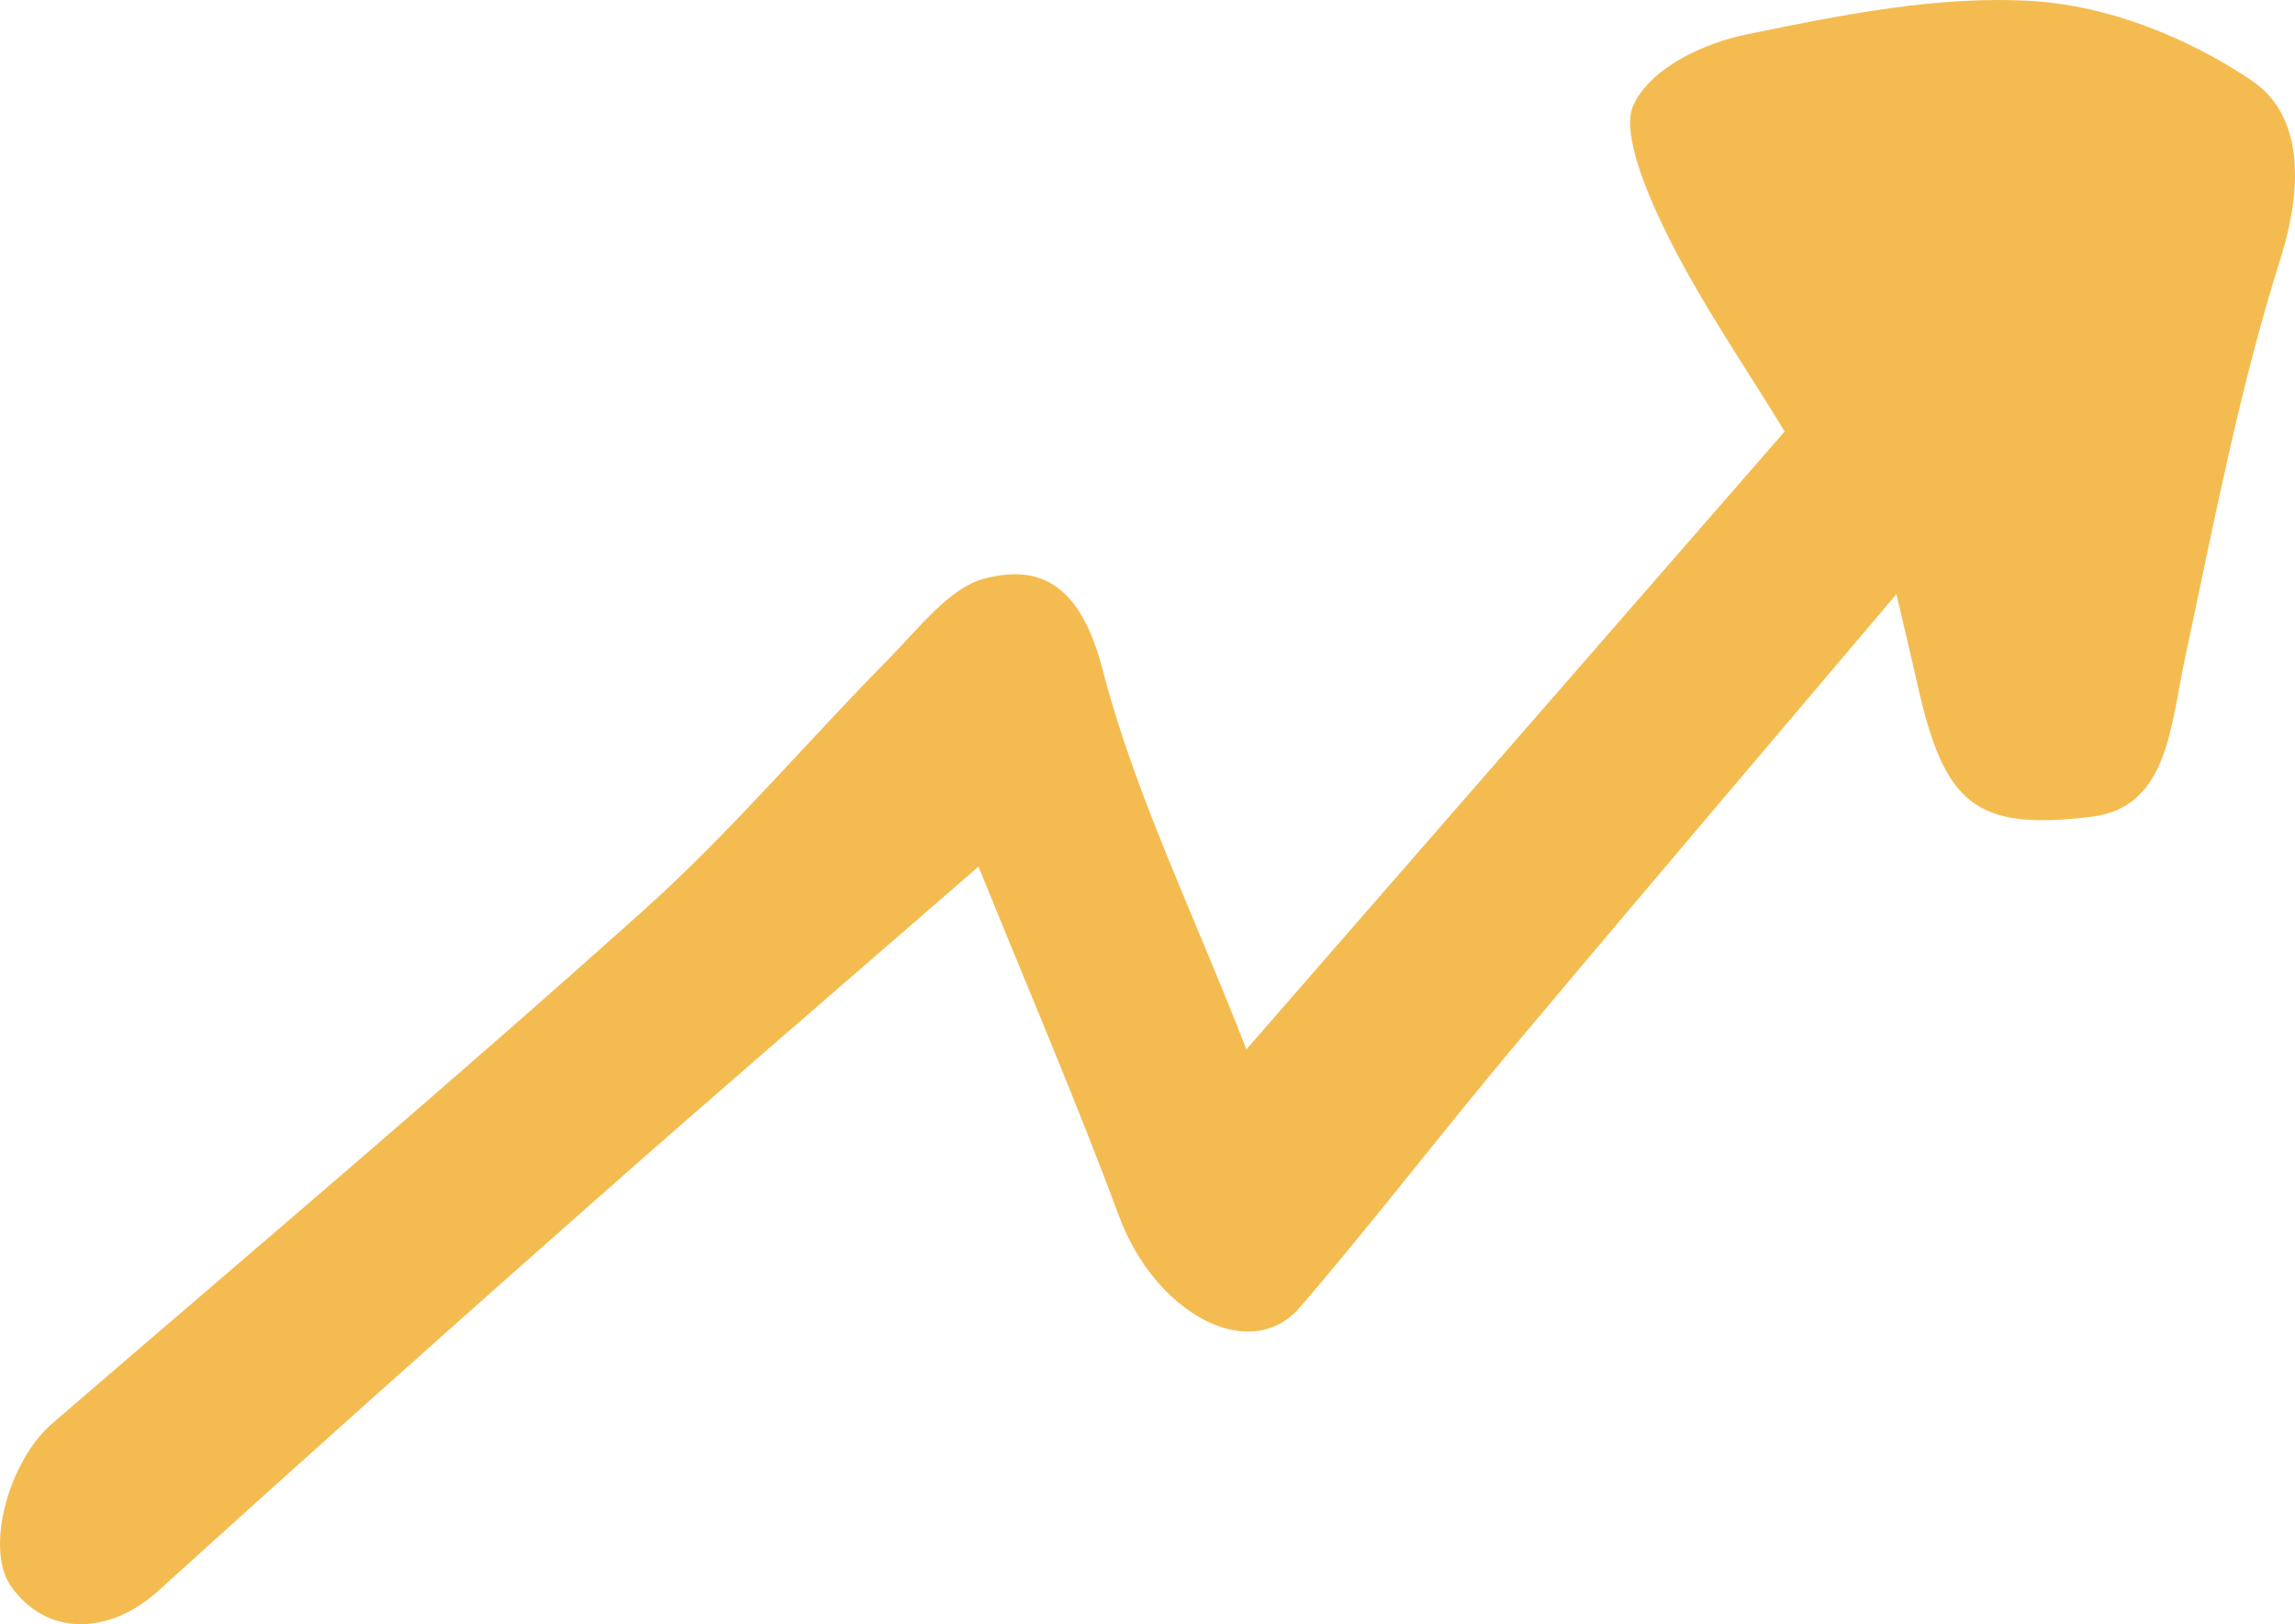 <svg width="130" height="92" viewBox="0 0 130 92" fill="none" xmlns="http://www.w3.org/2000/svg"><path d="M70.621 59.417C81.317 47.143 90.995 36.027 101.093 24.439C98.879 20.809 96.475 17.337 94.561 13.537C93.388 11.208 91.773 7.507 92.538 5.921C93.555 3.792 96.594 2.42 98.939 1.949C104.311 0.848 109.814 -0.28 115.198 0.063C119.397 0.334 123.848 2.077 127.533 4.549C130.392 6.464 130.524 10.393 129.16 14.708C126.851 22.01 125.391 29.711 123.764 37.298C122.939 41.185 122.795 45.715 118.512 46.257C111.836 47.086 110.101 45.543 108.57 38.57C108.283 37.27 107.96 35.97 107.422 33.655C99.825 42.628 92.682 51.016 85.6 59.46C81.58 64.261 77.727 69.291 73.648 74.034C70.8 77.349 65.429 74.377 63.395 68.905C60.978 62.403 58.262 56.074 55.427 49.087C47.567 55.916 40.364 62.103 33.222 68.419C25.111 75.577 17.023 82.808 8.983 90.095C6.136 92.681 2.571 92.681 0.597 89.809C-0.851 87.694 0.489 82.75 2.966 80.621C14.176 70.962 25.469 61.417 36.524 51.501C41.381 47.143 45.736 41.985 50.378 37.284C52.065 35.569 53.788 33.283 55.774 32.769C58.908 31.955 61.193 33.083 62.45 37.899C64.268 44.943 67.498 51.458 70.597 59.431L70.621 59.417Z" fill="#F4BC50"/></svg>